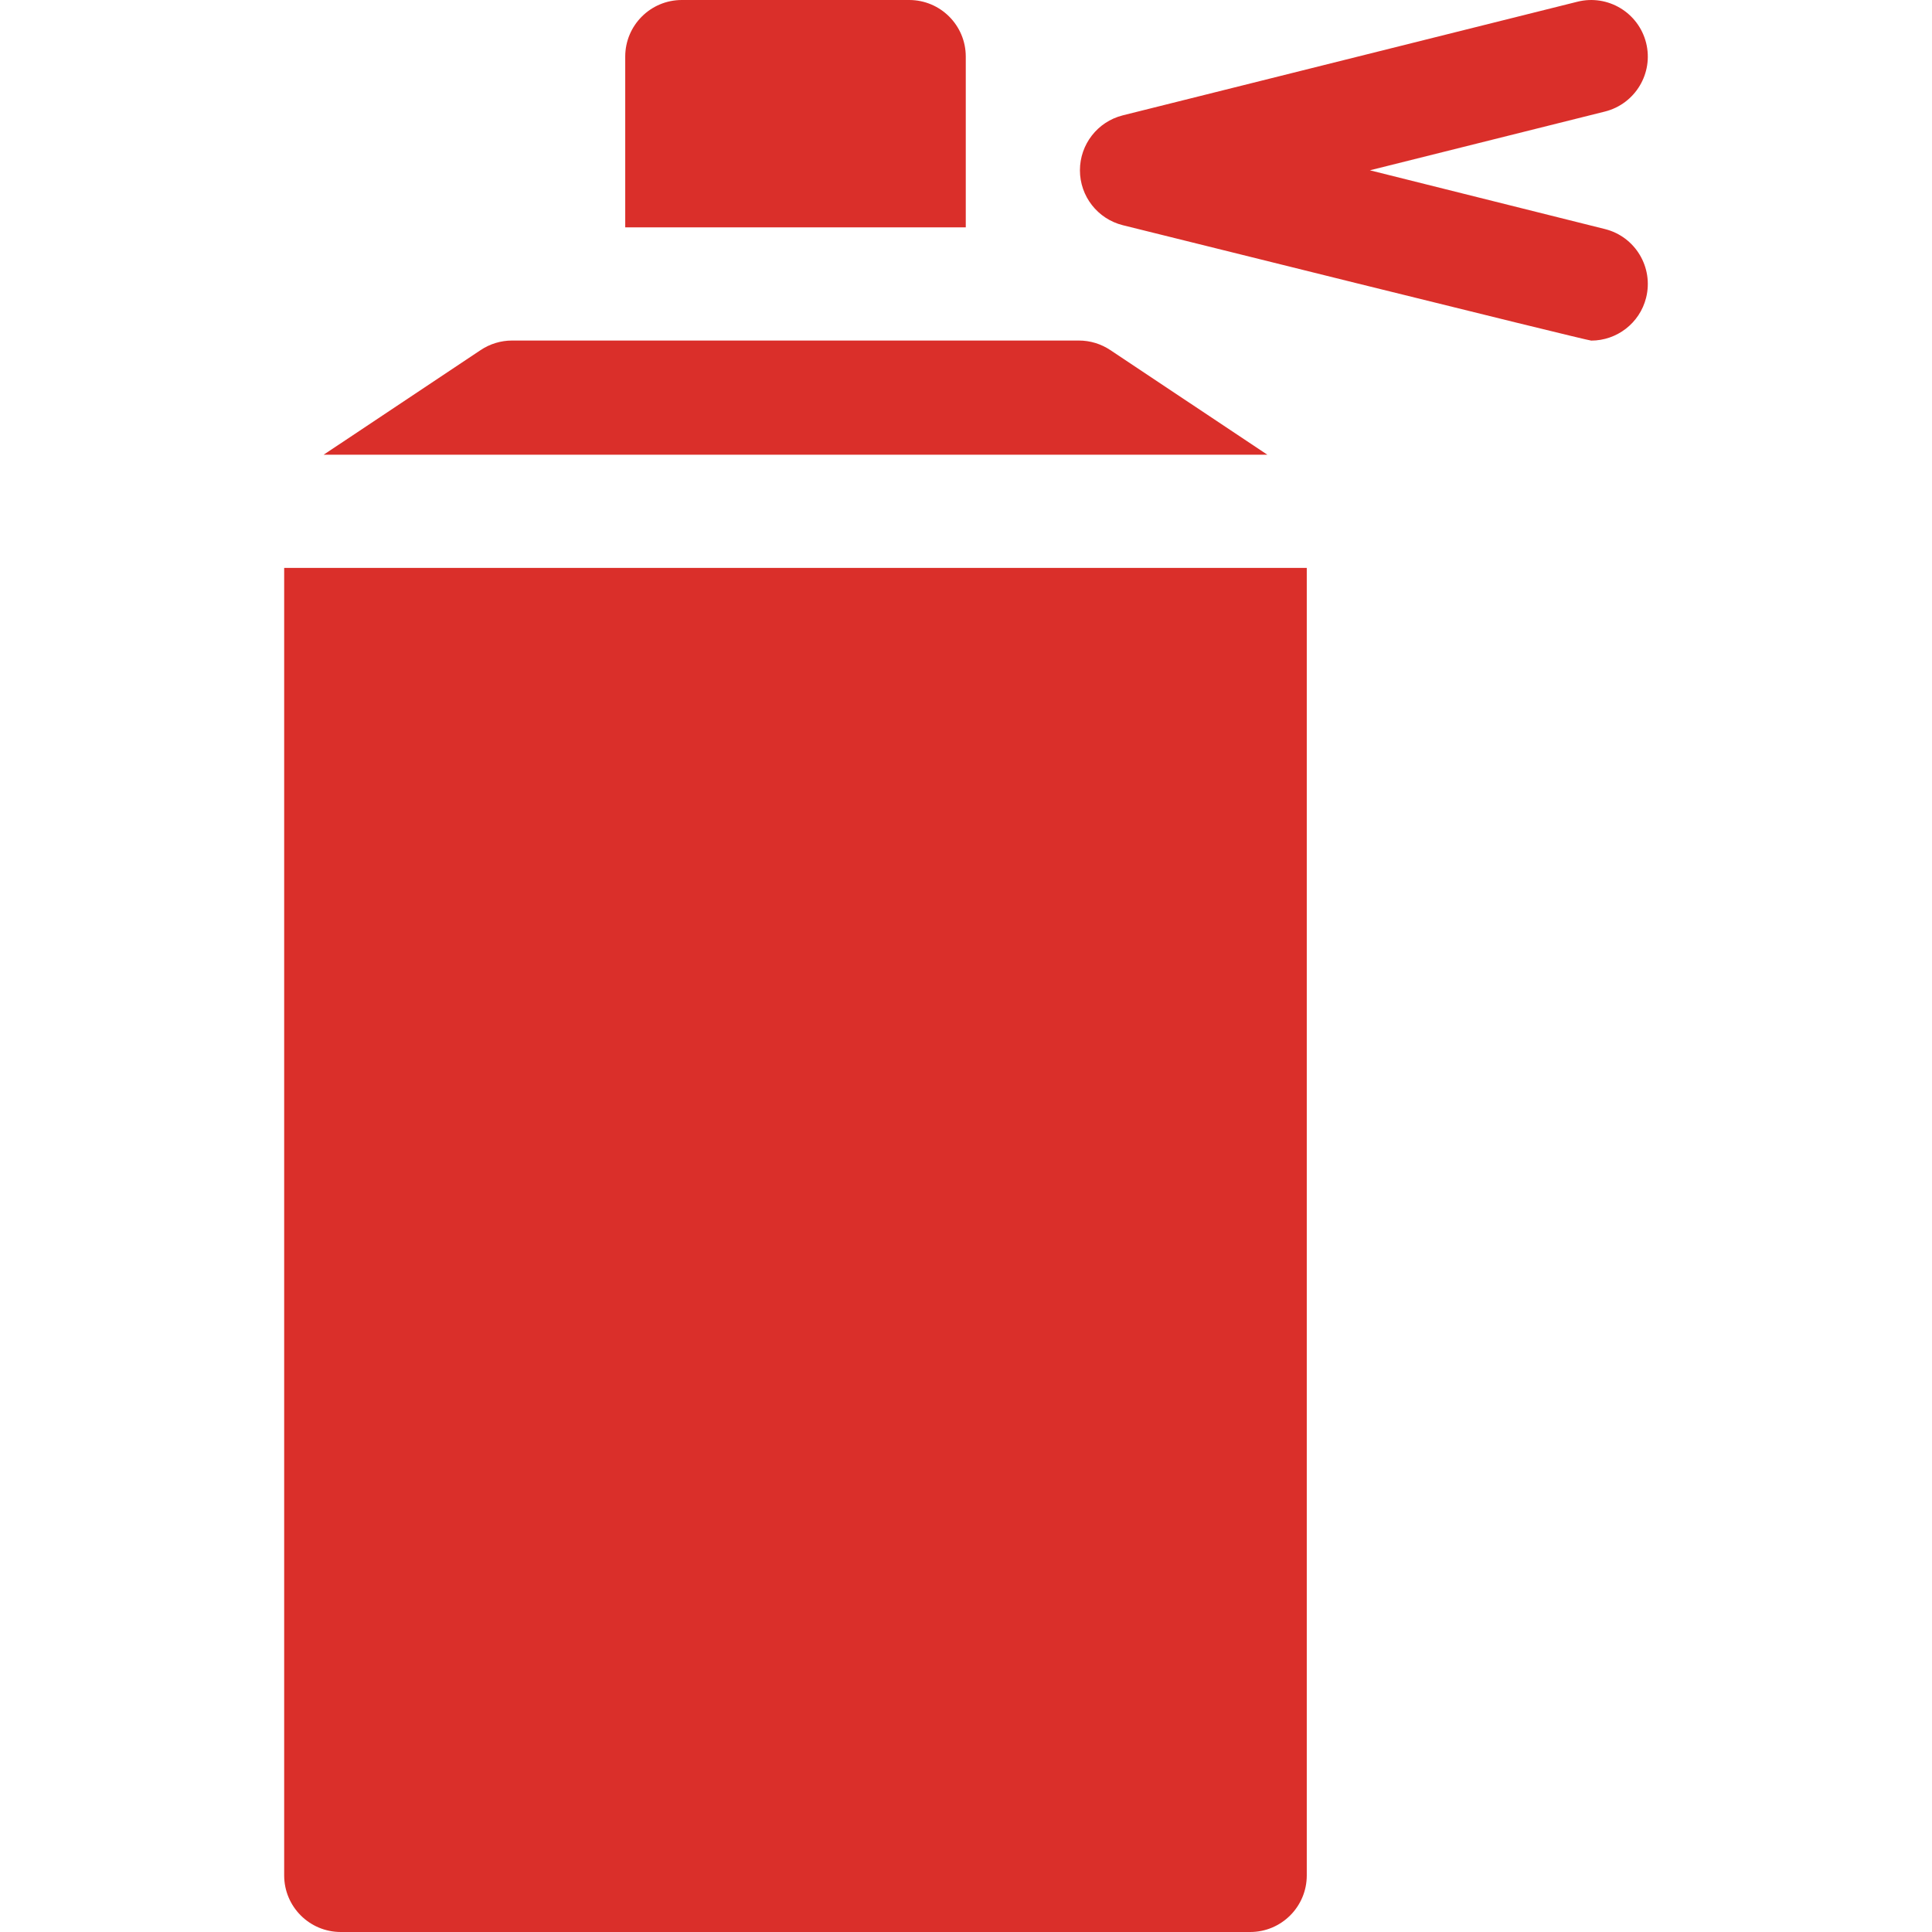 <svg width="34" height="34" viewBox="0 0 34 34" fill="none" xmlns="http://www.w3.org/2000/svg">
<g clip-path="url(#clip0_1_259)">
<path d="M16.996 4.001V0.996C16.996 0.446 16.55 0 16 0H11.999C11.449 0 11.003 0.446 11.003 0.996V4.001H16.996Z" fill="#DA2F2A"/>
<path d="M22.303 8.002L19.54 6.161C19.377 6.052 19.184 5.993 18.988 5.993H9.01C8.814 5.993 8.622 6.052 8.458 6.161L5.696 8.002H22.303Z" fill="#DA2F2A"/>
<path d="M5.001 9.994V33.004C5.001 33.554 5.447 34 5.997 34H22.001C22.551 34 22.997 33.554 22.997 33.004V9.994H5.001Z" fill="#DA2F2A"/>
<path d="M28.244 4.031L24.108 2.997L28.244 1.963C28.778 1.829 29.102 1.288 28.969 0.755C28.835 0.221 28.294 -0.103 27.761 0.03L19.759 2.03C19.316 2.141 19.005 2.54 19.005 2.997C19.005 3.454 19.316 3.852 19.759 3.963C19.759 3.963 27.923 5.994 28.003 5.994C28.45 5.994 28.856 5.691 28.969 5.239C29.102 4.705 28.778 4.164 28.244 4.031Z" fill="#DA2F2A"/>
</g>
<defs>
<clipPath id="clip0_1_259">
<rect width="34" height="34" fill="white"/>
</clipPath>
</defs>
</svg>
